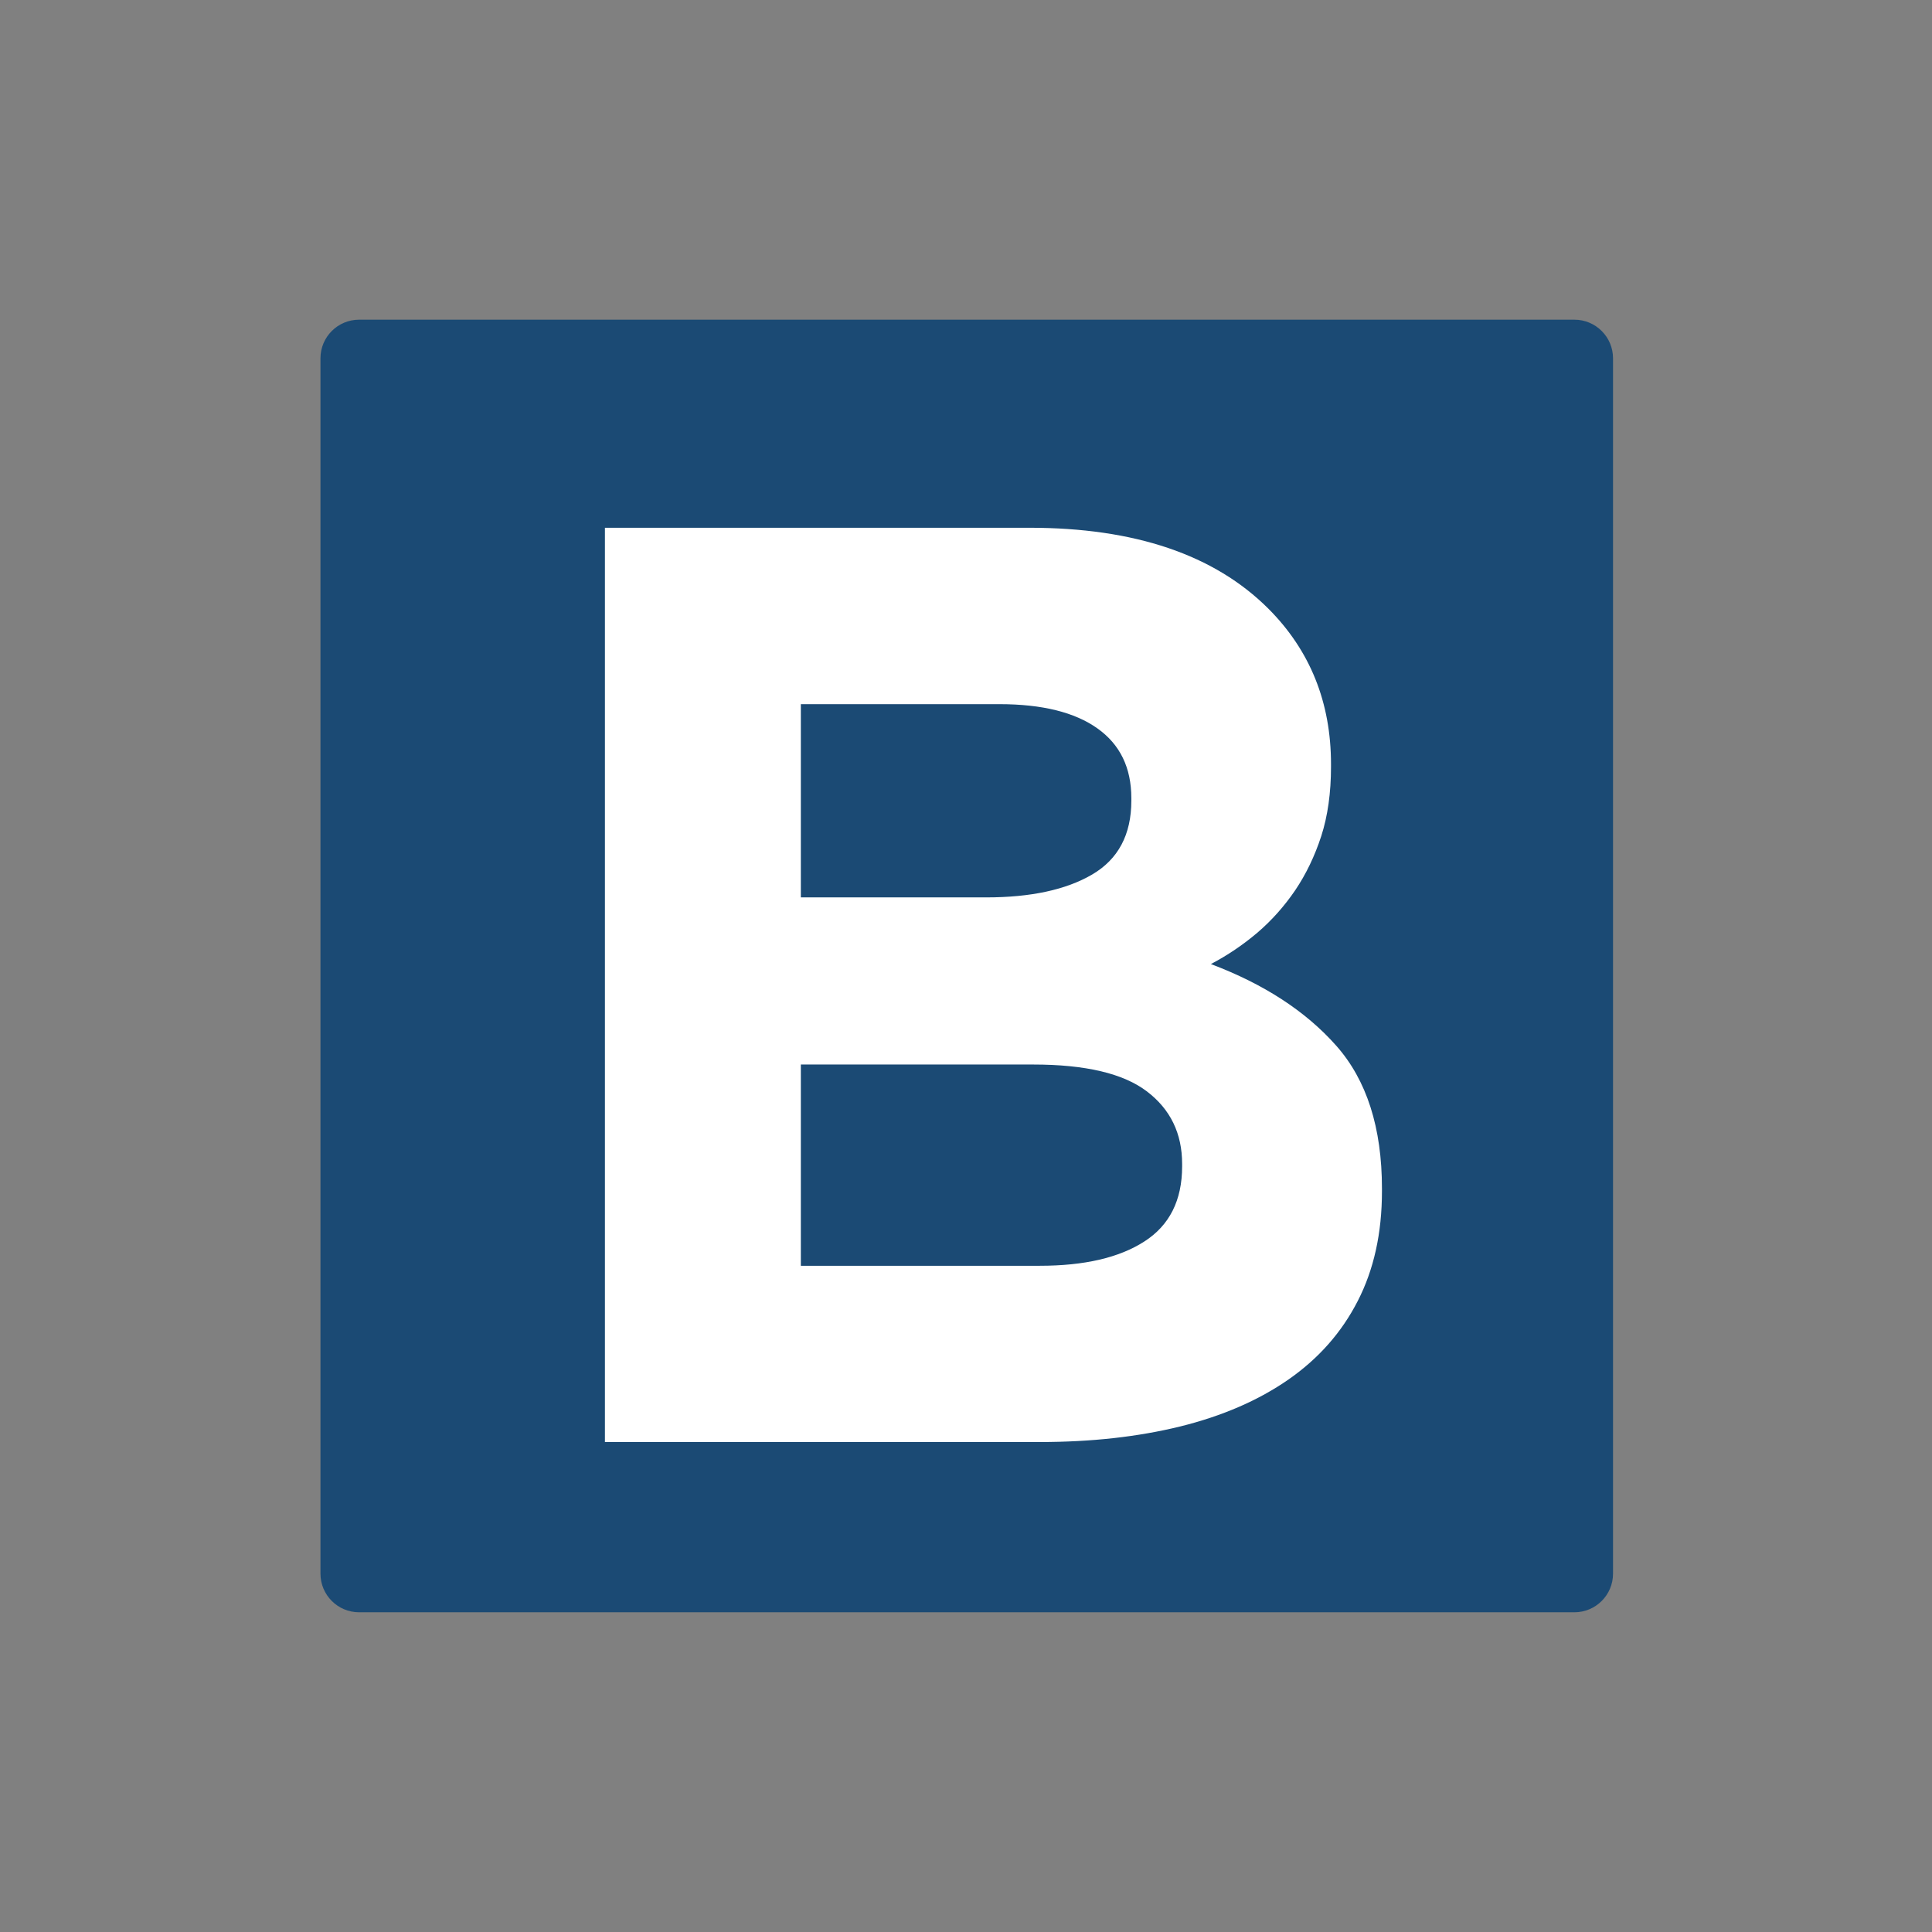 <svg xmlns="http://www.w3.org/2000/svg" xmlns:xlink="http://www.w3.org/1999/xlink" width="256" zoomAndPan="magnify" viewBox="0 0 192 192" height="256" preserveAspectRatio="xMidYMid meet" version="1.0"><rect x="0" y="0" width="192" height="192" fill="#808080" stroke="none"/><defs><g/><clipPath id="32e4bb2f25"><path d="M 31.848 31.77 L 160.301 31.77 L 160.301 160.227 L 31.848 160.227 Z M 31.848 31.77 " clip-rule="nonzero"/></clipPath><clipPath id="df109cc78b"><path d="M 160.301 35.609 L 160.301 156.387 C 160.301 158.508 158.582 160.227 156.461 160.227 L 35.688 160.227 C 33.566 160.227 31.848 158.508 31.848 156.387 L 31.848 35.609 C 31.848 33.488 33.566 31.77 35.688 31.77 L 156.461 31.77 C 158.582 31.77 160.301 33.488 160.301 35.609 Z M 160.301 35.609 " clip-rule="nonzero"/></clipPath><clipPath id="31ee0523ea"><path d="M 0.848 0.77 L 129.301 0.77 L 129.301 129.227 L 0.848 129.227 Z M 0.848 0.77 " clip-rule="nonzero"/></clipPath><clipPath id="8307fdcf50"><path d="M 129.301 4.609 L 129.301 125.387 C 129.301 127.508 127.582 129.227 125.461 129.227 L 4.688 129.227 C 2.566 129.227 0.848 127.508 0.848 125.387 L 0.848 4.609 C 0.848 2.488 2.566 0.77 4.688 0.77 L 125.461 0.77 C 127.582 0.77 129.301 2.488 129.301 4.609 Z M 129.301 4.609 " clip-rule="nonzero"/></clipPath><clipPath id="d3e0359dc7"><rect x="0" width="130" y="0" height="130"/></clipPath><clipPath id="1474d5c892"><rect x="0" width="92" y="0" height="157"/></clipPath></defs><g clip-path="url(#32e4bb2f25)"><g clip-path="url(#df109cc78b)"><g transform="matrix(1, 0, 0, 1, 31, 31)"><g clip-path="url(#d3e0359dc7)"><g clip-path="url(#31ee0523ea)"><g clip-path="url(#8307fdcf50)"><path fill="#1b4a74" d="M 0.848 0.77 L 129.301 0.77 L 129.301 129.227 L 0.848 129.227 Z M 0.848 0.77 " fill-opacity="1" fill-rule="nonzero"/></g></g></g></g></g></g><g transform="matrix(1, 0, 0, 1, 48, 18)"><g clip-path="url(#1474d5c892)"><g fill="#ffffff" fill-opacity="1"><g transform="translate(1.212, 125.307)"><g><path d="M 10.906 -90.859 L 53.094 -90.859 C 63.562 -90.859 71.477 -88.176 76.844 -82.812 C 80.988 -78.656 83.062 -73.504 83.062 -67.359 L 83.062 -67.109 C 83.062 -64.516 82.738 -62.219 82.094 -60.219 C 81.445 -58.227 80.582 -56.43 79.5 -54.828 C 78.414 -53.234 77.16 -51.828 75.734 -50.609 C 74.305 -49.398 72.77 -48.363 71.125 -47.5 C 76.406 -45.508 80.555 -42.805 83.578 -39.391 C 86.609 -35.973 88.125 -31.238 88.125 -25.188 L 88.125 -24.922 C 88.125 -20.766 87.32 -17.129 85.719 -14.016 C 84.125 -10.898 81.832 -8.301 78.844 -6.219 C 75.863 -4.145 72.273 -2.586 68.078 -1.547 C 63.879 -0.516 59.227 0 54.125 0 L 10.906 0 Z M 63.219 -63.984 C 63.219 -67.016 62.094 -69.328 59.844 -70.922 C 57.594 -72.523 54.348 -73.328 50.109 -73.328 L 30.375 -73.328 L 30.375 -54.125 L 48.797 -54.125 C 53.211 -54.125 56.719 -54.879 59.312 -56.391 C 61.914 -57.91 63.219 -60.359 63.219 -63.734 Z M 68.266 -27.641 C 68.266 -30.672 67.098 -33.07 64.766 -34.844 C 62.43 -36.625 58.664 -37.516 53.469 -37.516 L 30.375 -37.516 L 30.375 -17.516 L 54.125 -17.516 C 58.539 -17.516 62 -18.316 64.5 -19.922 C 67.008 -21.523 68.266 -24.016 68.266 -27.391 Z M 68.266 -27.641 "/></g></g></g></g></g></svg>